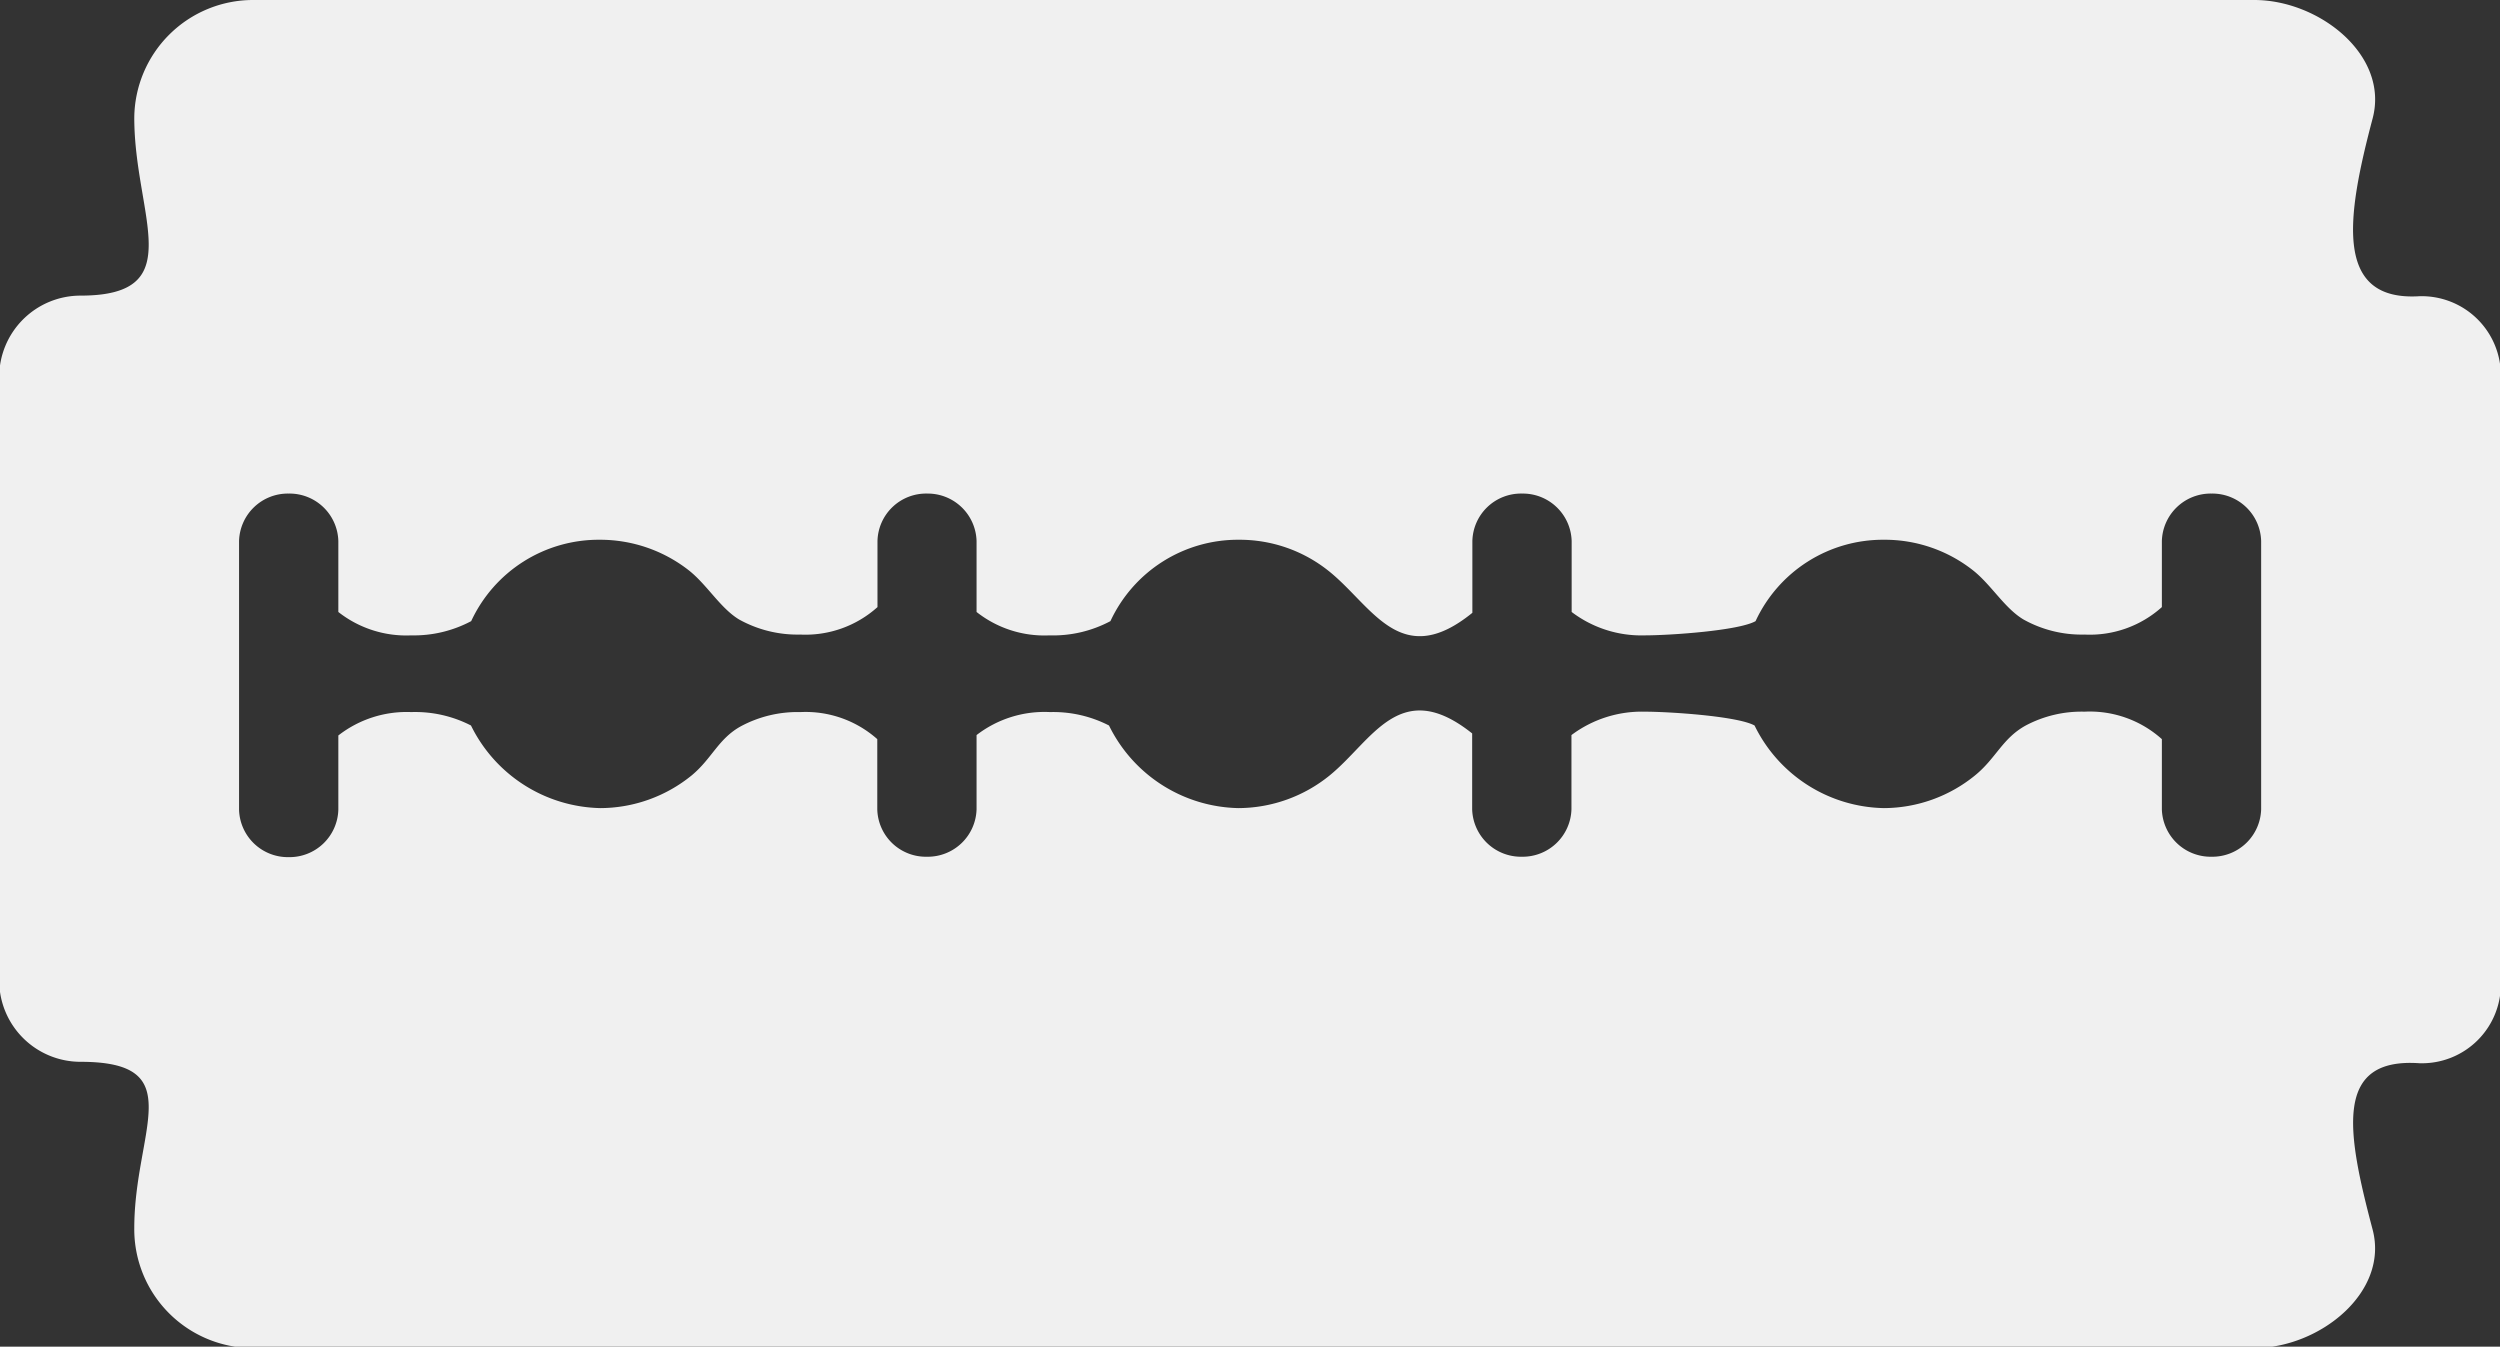 <svg id="Layer_1" data-name="Layer 1" xmlns="http://www.w3.org/2000/svg" viewBox="0 0 122.88 66.19" fill="#f0f0f0"><rect x="0" y="0" width="122.88" height="66.19" fill="#333333" stroke="none"/><defs><style>.cls-1{fill-rule:evenodd;}</style></defs><title>razor-blade</title><path class="cls-1" d="M12.42,0H110.8c3.2,0,6.64,2.72,5.82,5.82-1.29,4.87-1.91,9,2.3,8.74a3.89,3.89,0,0,1,4,4v29.7a3.88,3.88,0,0,1-4,4c-4.2-.29-3.59,3.31-2.3,8.18.81,3.09-2.62,5.82-5.82,5.82H12.42A5.84,5.84,0,0,1,6.6,60.37c0-4.82,2.77-8.18-2.64-8.18a4,4,0,0,1-4-4V18.53a4,4,0,0,1,4-4c5.41,0,2.64-3.92,2.64-8.74A5.84,5.84,0,0,1,12.42,0Zm1.77,24.26h0a2.4,2.4,0,0,1,2.44,2.33v3.49a5.4,5.4,0,0,0,3.58,1.15,6,6,0,0,0,2.95-.7,6.91,6.91,0,0,1,6.32-4,7.07,7.07,0,0,1,4.36,1.49c.91.71,1.56,1.87,2.49,2.43a5.91,5.91,0,0,0,3,.74,5.3,5.3,0,0,0,3.8-1.35V26.59a2.39,2.39,0,0,1,2.44-2.33h0A2.4,2.4,0,0,1,48,26.59v3.49a5.38,5.38,0,0,0,3.58,1.15,6,6,0,0,0,3-.7,6.91,6.91,0,0,1,6.32-4,7,7,0,0,1,4.35,1.49c2.18,1.7,3.55,5,7.12,2.1V26.59a2.39,2.39,0,0,1,2.44-2.33h0a2.4,2.4,0,0,1,2.44,2.33v3.49a5.66,5.66,0,0,0,3.58,1.15c1.25,0,4.63-.23,5.46-.7a6.9,6.9,0,0,1,6.31-4,7,7,0,0,1,4.36,1.49c.91.71,1.56,1.87,2.5,2.43a5.87,5.87,0,0,0,3,.74,5.3,5.3,0,0,0,3.8-1.35V26.59a2.4,2.4,0,0,1,2.44-2.33h0a2.4,2.4,0,0,1,2.44,2.33V39.78a2.4,2.4,0,0,1-2.44,2.33h0a2.4,2.4,0,0,1-2.44-2.33V36.33a5.3,5.3,0,0,0-3.8-1.35,5.85,5.85,0,0,0-2.91.69c-1.13.63-1.45,1.61-2.47,2.44a7.13,7.13,0,0,1-4.49,1.61,7.22,7.22,0,0,1-6.35-4.06c-.83-.46-4.18-.68-5.42-.68a5.76,5.76,0,0,0-3.58,1.15v3.65a2.4,2.4,0,0,1-2.44,2.33h0a2.4,2.4,0,0,1-2.44-2.33V36.05c-3.55-2.83-4.9.35-7,2.06a7.15,7.15,0,0,1-4.49,1.61,7.24,7.24,0,0,1-6.36-4.06A6,6,0,0,0,51.61,35,5.46,5.46,0,0,0,48,36.13v3.65a2.4,2.4,0,0,1-2.44,2.33h0a2.39,2.39,0,0,1-2.44-2.33V36.33A5.3,5.3,0,0,0,39.35,35a5.89,5.89,0,0,0-2.92.69C35.31,36.3,35,37.28,34,38.11a7.15,7.15,0,0,1-4.49,1.61,7.25,7.25,0,0,1-6.36-4.06A6,6,0,0,0,20.21,35a5.46,5.46,0,0,0-3.58,1.15v3.65a2.4,2.4,0,0,1-2.44,2.33h0a2.4,2.4,0,0,1-2.44-2.33V26.59a2.4,2.4,0,0,1,2.44-2.33Z"/></svg>